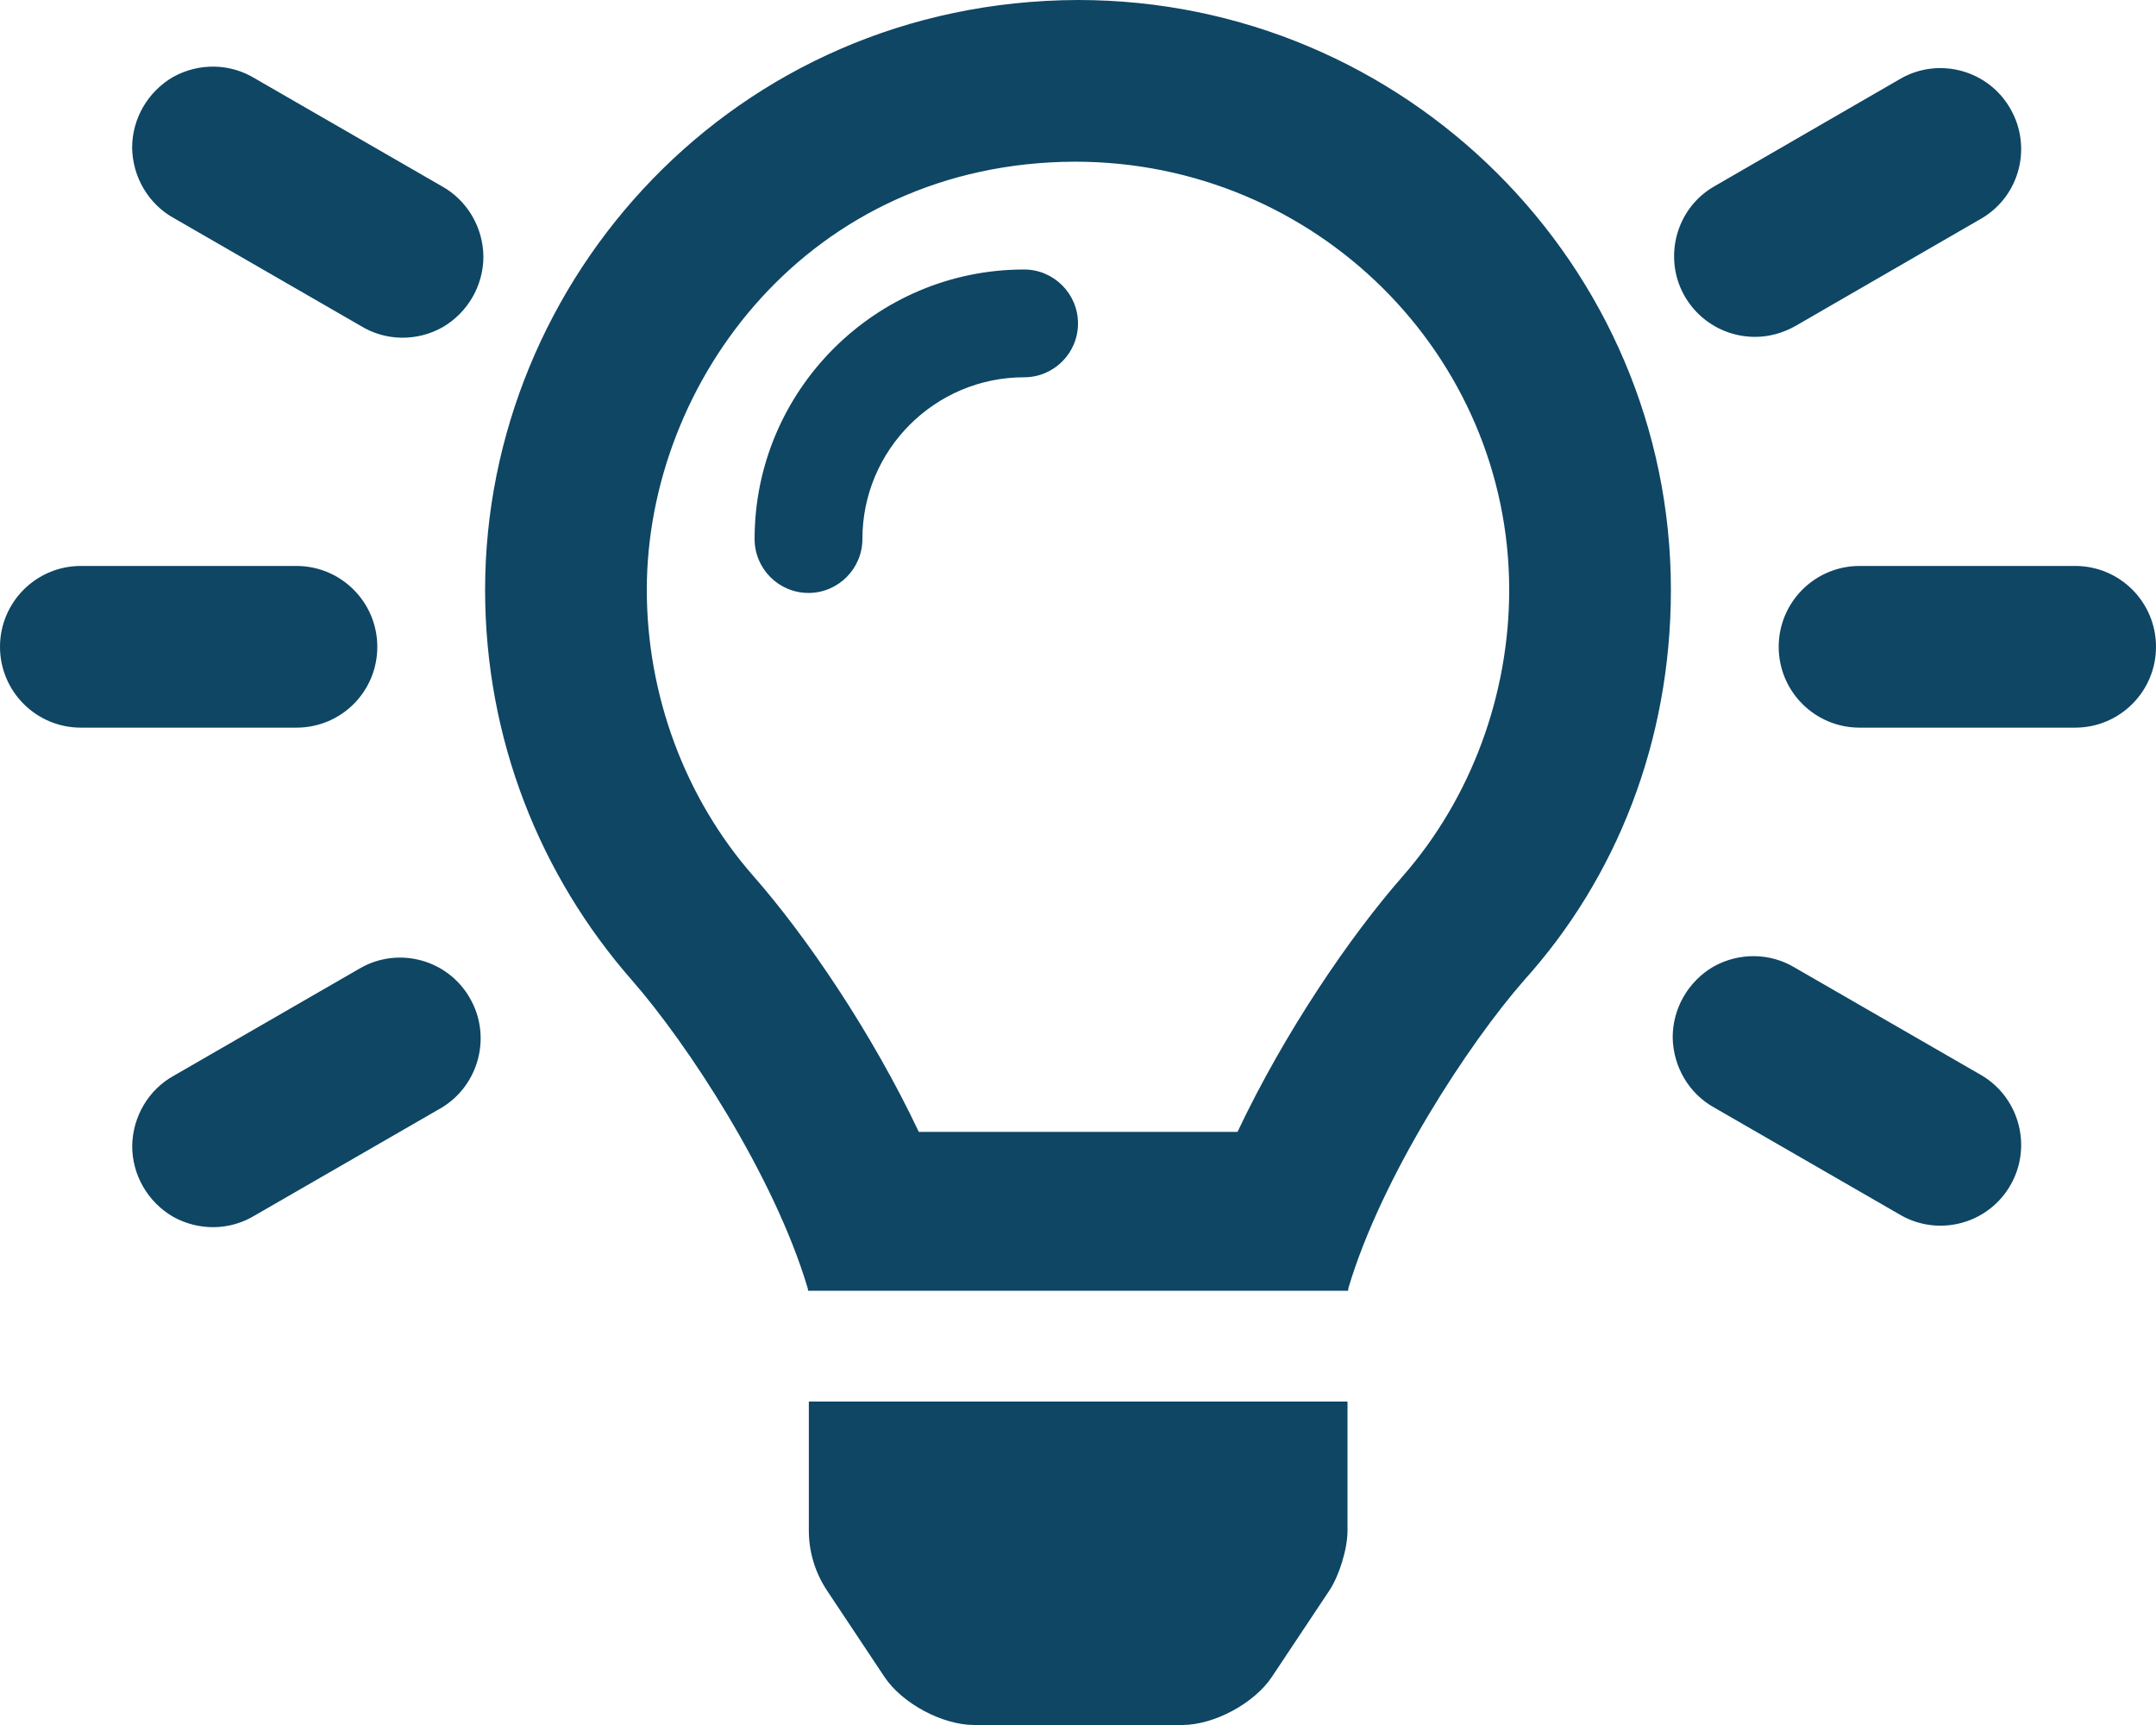 <?xml version="1.0" encoding="UTF-8"?>
<svg xmlns="http://www.w3.org/2000/svg" width="70" height="56" viewBox="0 0 70 56" fill="none">
  <path d="M11.714 31.42L5.646 34.92C4.826 35.371 4.306 36.246 4.292 37.203C4.292 38.147 4.798 39.022 5.619 39.5C6.453 39.965 7.464 39.951 8.271 39.459L14.341 35.959C15.557 35.221 15.968 33.635 15.257 32.405C14.547 31.158 12.961 30.72 11.714 31.42ZM14.339 6.042L8.269 2.542C7.462 2.05 6.451 2.037 5.616 2.501C4.796 2.98 4.29 3.855 4.29 4.798C4.306 5.755 4.826 6.63 5.646 7.081L11.714 10.581C12.523 11.078 13.541 11.089 14.372 10.622C15.192 10.143 15.695 9.268 15.695 8.326C15.684 7.369 15.159 6.494 14.339 6.042ZM12.25 20.998C12.25 19.549 11.074 18.373 9.625 18.373H2.625C1.176 18.373 0 19.549 0 20.998C0 22.447 1.176 23.622 2.625 23.622H9.625C11.08 23.622 12.25 22.452 12.25 20.998ZM56.984 10.936C57.435 10.936 57.887 10.813 58.297 10.581L64.354 7.081C65.585 6.343 65.982 4.757 65.27 3.527C64.559 2.282 62.973 1.845 61.728 2.542L55.672 6.042C54.633 6.63 54.141 7.847 54.441 8.995C54.753 10.143 55.792 10.936 56.984 10.936ZM67.375 18.373H60.375C58.926 18.373 57.75 19.549 57.75 20.998C57.75 22.447 58.926 23.622 60.375 23.622H67.375C68.824 23.622 70 22.447 70 20.998C70 19.549 68.83 18.373 67.375 18.373ZM64.356 34.92L58.286 31.42C57.479 30.928 56.468 30.914 55.634 31.379C54.813 31.858 54.308 32.733 54.308 33.676C54.322 34.633 54.841 35.508 55.662 35.959L61.732 39.459C62.977 40.156 64.563 39.719 65.274 38.475C65.986 37.238 65.57 35.653 64.356 34.92ZM35 0C23.844 0.035 15.75 9.075 15.75 19.149C15.75 24.003 17.544 28.426 20.51 31.814C22.318 33.874 25.143 38.185 26.224 41.819C26.227 41.846 26.233 41.873 26.236 41.902L43.769 41.902C43.773 41.873 43.775 41.848 43.778 41.819C44.858 38.185 47.684 33.874 49.492 31.814C52.456 28.522 54.25 24.104 54.25 19.149C54.25 8.618 45.631 0 35 0ZM45.544 28.445C43.831 30.398 41.711 33.509 40.179 36.745H29.831C28.299 33.509 26.179 30.398 24.467 28.447C22.225 25.897 21 22.54 21 19.149C21 12.391 26.261 5.276 34.902 5.249C42.722 5.249 49 11.527 49 19.149C49 22.54 47.775 25.897 45.544 28.445ZM26.261 49.695C26.261 50.384 26.468 51.054 26.847 51.629L28.716 54.438C29.291 55.3 30.595 56 31.631 56H38.382C39.414 56 40.72 55.301 41.294 54.439L43.164 51.63C43.487 51.139 43.75 50.275 43.75 49.695V45.5L26.261 45.5V49.695ZM33.25 8.749C28.427 8.749 24.5 12.675 24.5 17.498C24.5 18.465 25.283 19.249 26.25 19.249C27.217 19.249 28 18.46 28 17.498C28 14.603 30.355 12.248 33.25 12.248C34.217 12.248 35 11.467 35 10.5C35 9.532 34.212 8.749 33.25 8.749Z" fill="#0E4664"></path>
</svg>
